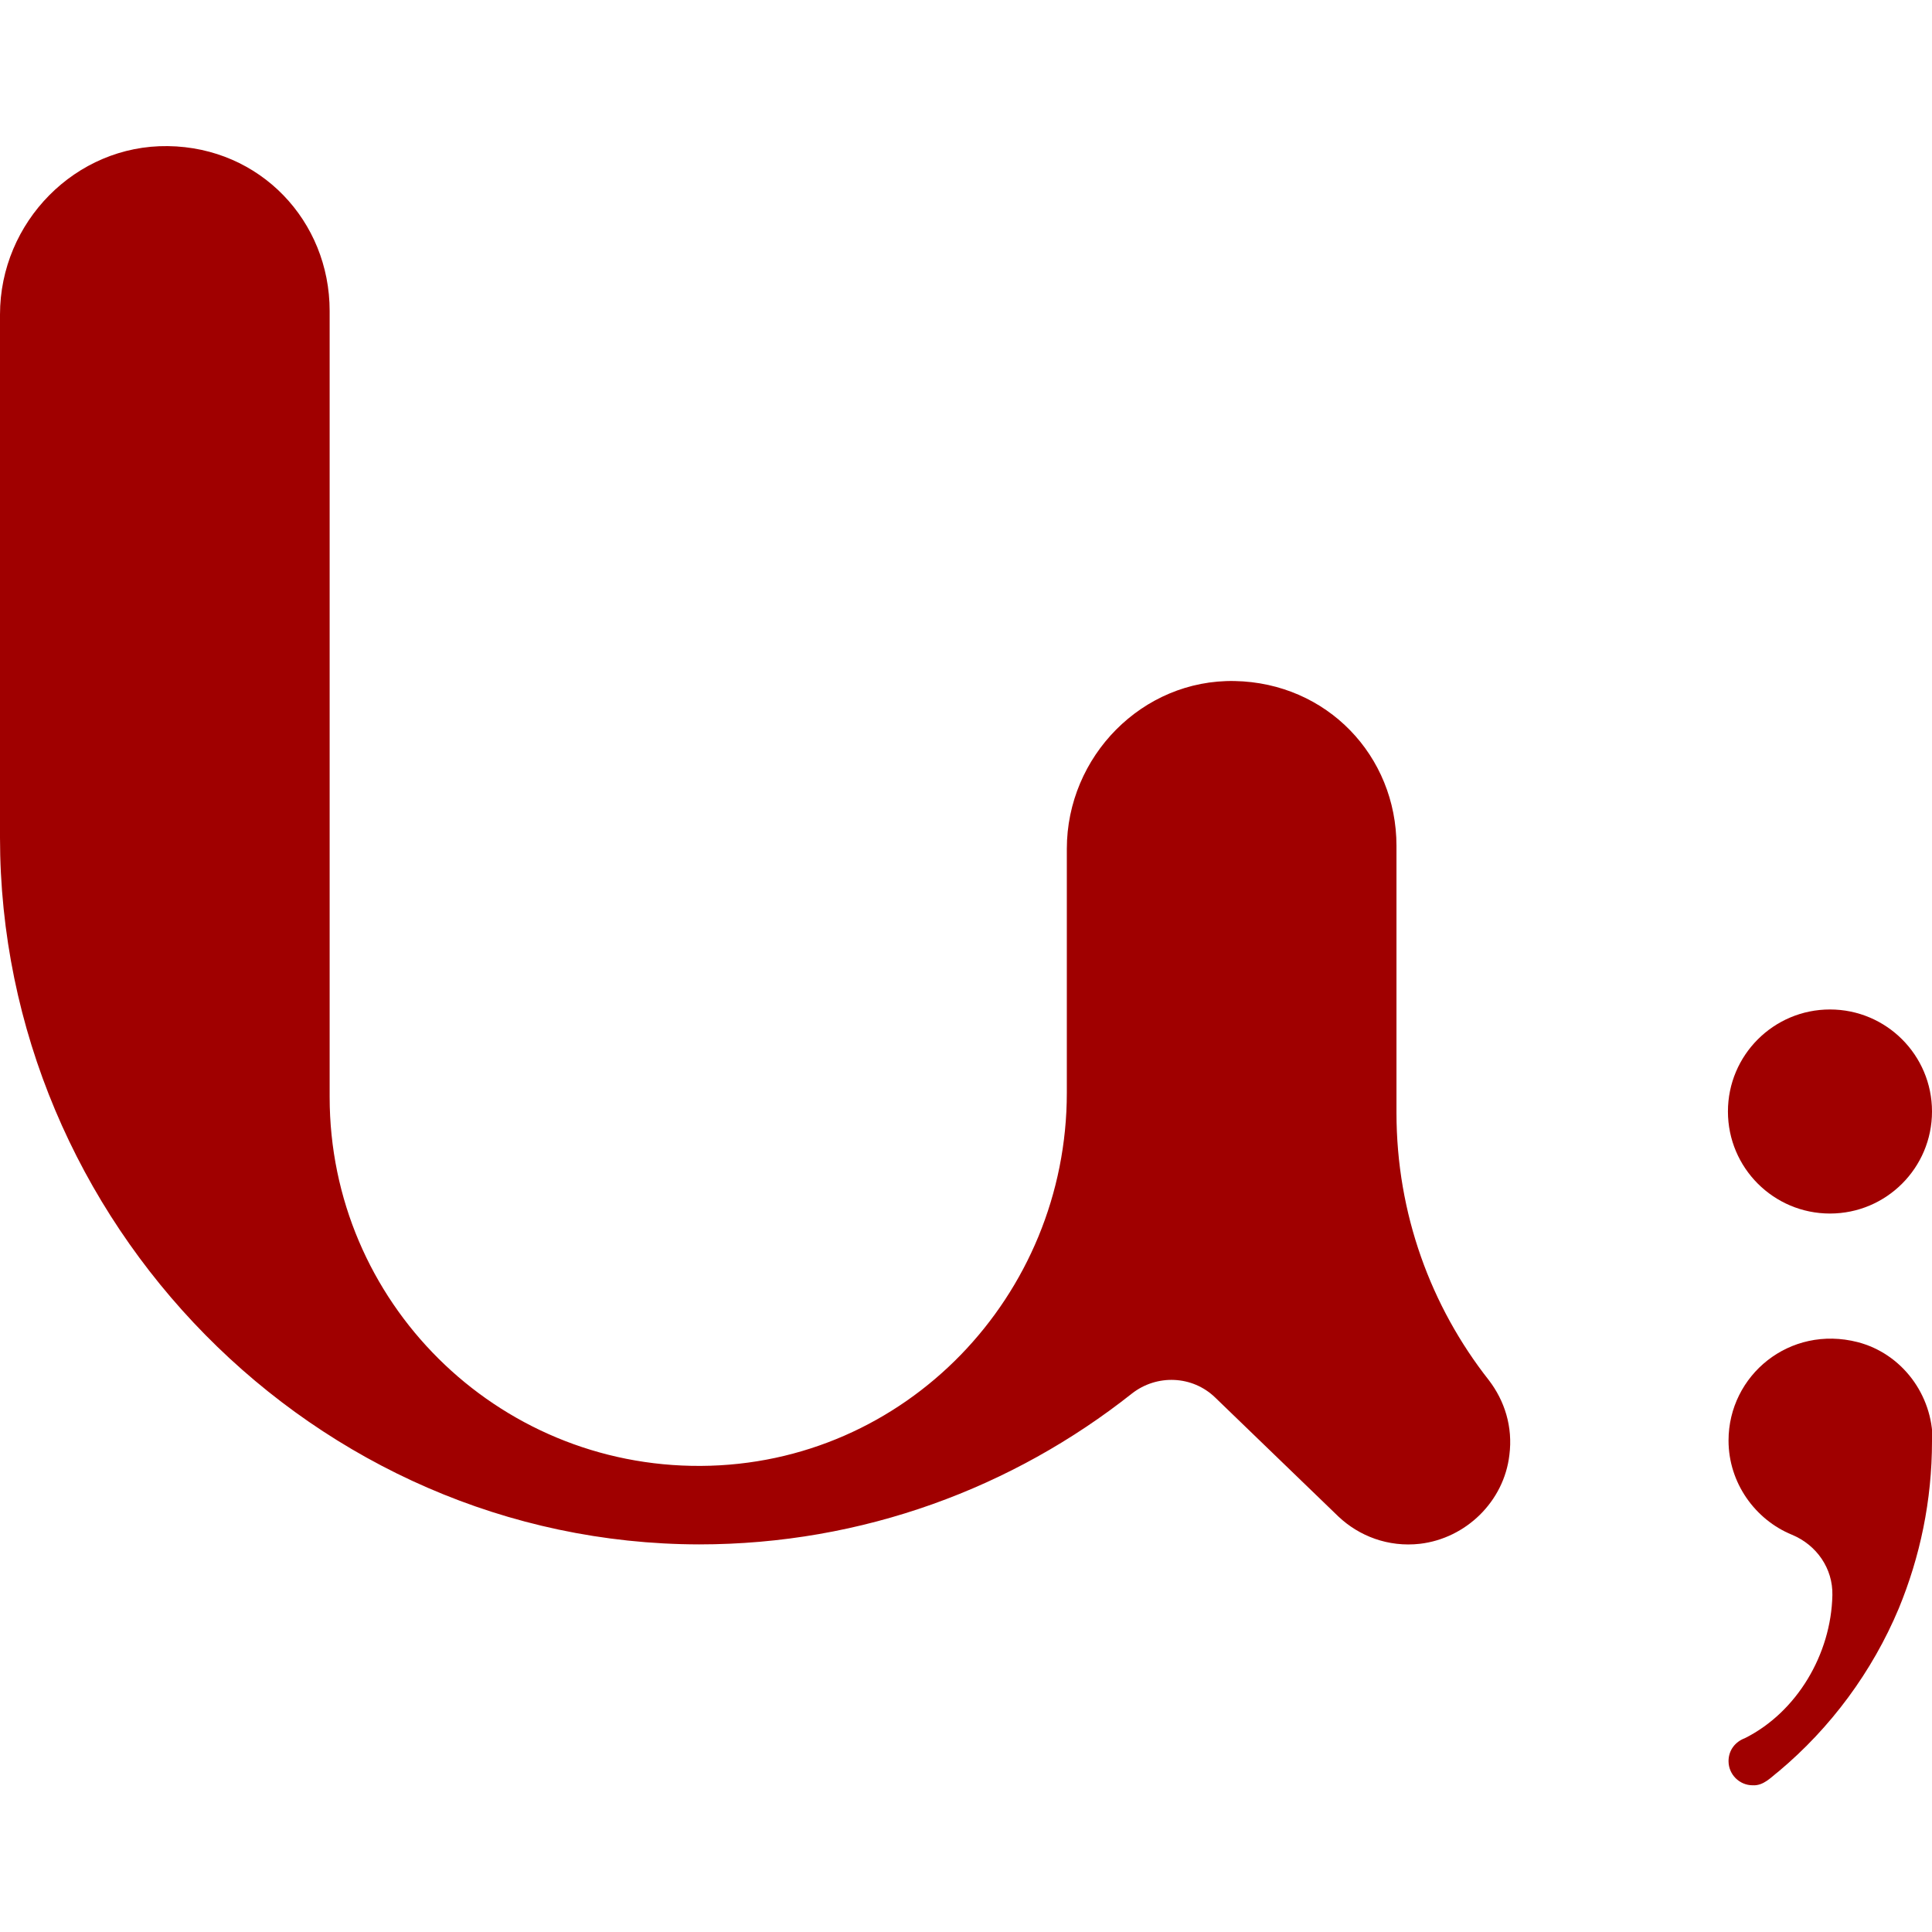 <?xml version="1.0" encoding="UTF-8"?>
<svg id="Capa_1" data-name="Capa 1" xmlns="http://www.w3.org/2000/svg" viewBox="0 0 32 32">
  <defs>
    <style>
      .cls-1 {
        fill: #a00000;
        stroke-width: 0px;
      }
    </style>
  </defs>
  <path class="cls-1" d="m5.46,14.49v3.68c0,3.39,2.76,6.13,6.15,6.11s6.06-2.82,6.06-6.18v-4.04c0-1.53,1.25-2.81,2.78-2.78s2.68,1.24,2.68,2.73v4.42c0,1.67.57,3.21,1.53,4.43.26.34.4.77.34,1.24-.09.77-.72,1.38-1.48,1.47-.53.06-1.01-.13-1.35-.45l-2.04-1.97c-.38-.37-.97-.39-1.38-.07-1.97,1.56-4.46,2.5-7.17,2.5C5.21,25.57,0,20.24,0,13.87V5.21C0,3.68,1.25,2.4,2.78,2.42s2.68,1.24,2.68,2.73v2.99c0,1.89,0,4.34,0,6.35Z"/>
  <g>
    <circle class="cls-1" cx="30.31" cy="18.41" r="1.69"/>
    <path class="cls-1" d="m32,23.87h0c0,.99-.2,1.92-.55,2.77-.44,1.05-1.13,1.98-1.99,2.7-.13.1-.25.24-.43.23-.22,0-.4-.18-.4-.4,0-.18.11-.32.27-.38.86-.43,1.43-1.39,1.45-2.37.01-.44-.26-.83-.67-1-.61-.25-1.05-.86-1.05-1.56,0-1.08,1.01-1.92,2.14-1.63.73.19,1.24.87,1.24,1.63Z"/>
  </g>
</svg>
